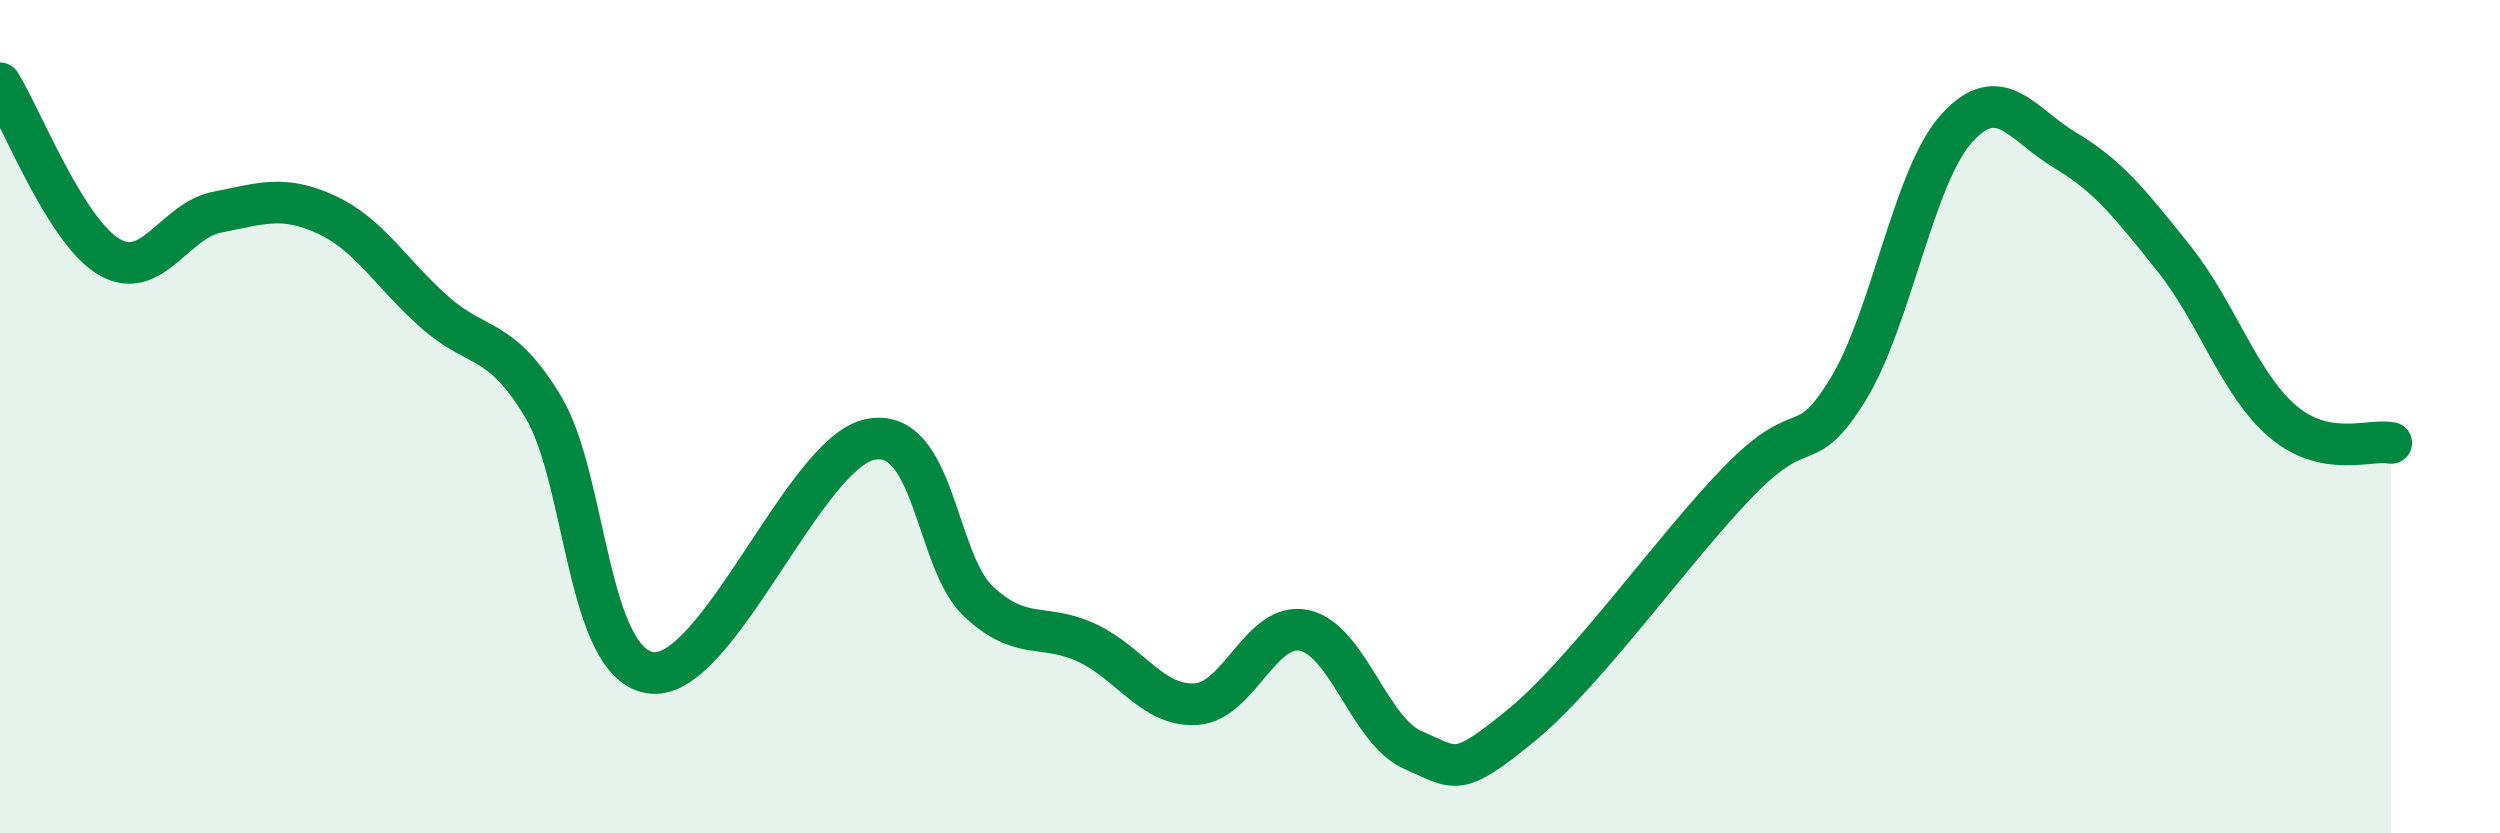 
    <svg width="60" height="20" viewBox="0 0 60 20" xmlns="http://www.w3.org/2000/svg">
      <path
        d="M 0,2 C 0.52,2.83 1.57,5.54 2.61,6.16 C 3.65,6.78 4.18,5.29 5.22,5.09 C 6.26,4.89 6.79,4.67 7.83,5.15 C 8.87,5.63 9.39,6.57 10.43,7.49 C 11.47,8.41 12,8.04 13.04,9.77 C 14.08,11.5 14.08,15.99 15.65,16.15 C 17.22,16.31 19.3,10.89 20.87,10.55 C 22.44,10.21 22.44,13.45 23.48,14.43 C 24.52,15.41 25.05,14.94 26.09,15.43 C 27.13,15.92 27.66,16.96 28.7,16.9 C 29.74,16.84 30.26,14.91 31.3,15.13 C 32.34,15.35 32.87,17.55 33.91,18 C 34.95,18.45 34.95,18.69 36.52,17.4 C 38.09,16.11 40.17,13.15 41.74,11.54 C 43.31,9.93 43.31,11.04 44.35,9.35 C 45.39,7.66 45.92,4.23 46.96,3.08 C 48,1.93 48.53,2.99 49.57,3.61 C 50.61,4.23 51.13,4.9 52.17,6.2 C 53.21,7.5 53.74,9.22 54.78,10.11 C 55.82,11 56.87,10.53 57.39,10.63L57.39 20L0 20Z"
        fill="#008740"
        opacity="0.1"
        stroke-linecap="round"
        stroke-linejoin="round"
      />
      <path
        d="M 0,2 C 0.52,2.83 1.57,5.54 2.61,6.16 C 3.65,6.78 4.18,5.29 5.22,5.09 C 6.26,4.89 6.79,4.67 7.83,5.15 C 8.87,5.63 9.39,6.57 10.43,7.49 C 11.47,8.41 12,8.04 13.04,9.77 C 14.08,11.5 14.08,15.99 15.65,16.15 C 17.22,16.31 19.3,10.89 20.87,10.55 C 22.44,10.21 22.44,13.45 23.48,14.43 C 24.52,15.41 25.05,14.94 26.09,15.43 C 27.13,15.92 27.66,16.96 28.7,16.9 C 29.74,16.84 30.26,14.91 31.3,15.13 C 32.34,15.35 32.87,17.55 33.91,18 C 34.95,18.45 34.95,18.69 36.52,17.4 C 38.09,16.11 40.17,13.15 41.74,11.54 C 43.31,9.93 43.31,11.04 44.35,9.35 C 45.39,7.66 45.92,4.23 46.96,3.08 C 48,1.93 48.53,2.99 49.57,3.61 C 50.61,4.23 51.13,4.9 52.17,6.2 C 53.21,7.5 53.74,9.22 54.78,10.11 C 55.82,11 56.87,10.53 57.39,10.63"
        stroke="#008740"
        stroke-width="1"
        fill="none"
        stroke-linecap="round"
        stroke-linejoin="round"
      />
    </svg>
  